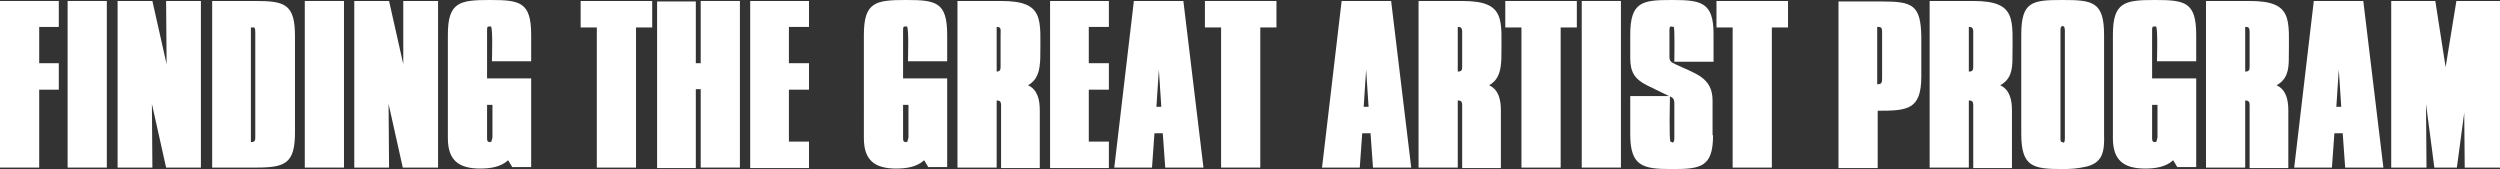 <?xml version="1.0" encoding="utf-8"?>
<!-- Generator: Adobe Illustrator 25.0.1, SVG Export Plug-In . SVG Version: 6.00 Build 0)  -->
<svg version="1.1" id="レイヤー_1" xmlns="http://www.w3.org/2000/svg" xmlns:xlink="http://www.w3.org/1999/xlink" x="0px"
	 y="0px" viewBox="0 0 510.2 34.5" style="enable-background:new 0 0 510.2 34.5;" xml:space="preserve">
<rect x="0" y="0" width="510.2" height="34.5" fill="#333333" stroke="none"/>
<style type="text/css">
	.st0{fill:#FFFFFF;}
</style>
<g>
	<path class="st0" d="M8,18.3v15.9H0v-34h12v5.3H8v7.4h4v5.4H8z"/>
	<path class="st0" d="M13.8,34.2v-34h8v34H13.8z"/>
	<path class="st0" d="M33.9,34.2l-2.9-13l0.1,13H24v-34h7.1L34,13.1L33.9,0.2H41v34H33.9z"/>
	<path class="st0" d="M52.2,34.2h-8.9v-34h8.9c6,0,8,0.7,8,7.2V27C60.2,33.4,58.2,34.2,52.2,34.2z M51.9,5.6l-0.7,0l0,23.4
		c0.9,0,0.9-0.4,0.9-1.2v-21C52.1,6.4,52.1,5.8,51.9,5.6z"/>
	<path class="st0" d="M62.2,34.2v-34h8v34H62.2z"/>
	<path class="st0" d="M82.2,34.2l-2.9-13l0.1,13h-7.1v-34h7.1l2.9,12.9L82.3,0.2h7.1v34H82.2z"/>
	<path class="st0" d="M104.6,34.2l-0.9-1.5c-1.5,1.4-3.7,1.7-5.7,1.7c-4.4,0-6.6-1.7-6.6-6.2V7.1c0-6.7,2.4-7.1,8.6-7.1
		c6.1,0,8.4,0.4,8.4,7.1v5.4h-8c0-1,0.2-6.6-0.2-7.1h-0.3c-0.1,0-0.3,0-0.4,0.1c-0.1,0.2-0.1,0.5-0.1,0.8v21.8c0,0.5,0,0.9,0.6,0.9
		c0,0,0.2-0.1,0.3-0.1c0-0.2,0.2-0.7,0.2-0.9v-6.6h-1.1v-5.4h9v18.1H104.6z"/>
	<path class="st0" d="M129.8,5.6v28.6h-8V5.6h-3.3V0.2h14.6v5.4H129.8z"/>
	<path class="st0" d="M143,34.2V18.2h-1v16.1h-7.9v-34h7.9v12.6h1V0.2h8v34H143z"/>
	<path class="st0" d="M153.1,34.2v-34h12v5.3h-4.1v7.4h4.1v5.4h-4.1v10.6h4.1v5.4H153.1z"/>
	<path class="st0" d="M189.5,34.2l-0.9-1.5c-1.5,1.4-3.7,1.7-5.7,1.7c-4.4,0-6.6-1.7-6.6-6.2V7.1c0-6.7,2.4-7.1,8.6-7.1
		c6.1,0,8.4,0.4,8.4,7.1v5.4h-8c0-1,0.2-6.6-0.2-7.1h-0.3c-0.1,0-0.3,0-0.4,0.1c-0.1,0.2-0.1,0.5-0.1,0.8v21.8c0,0.5,0,0.9,0.6,0.9
		c0,0,0.2-0.1,0.3-0.1c0-0.2,0.2-0.7,0.2-0.9v-6.6h-1.1v-5.4h9v18.1H189.5z"/>
	<path class="st0" d="M209.8,17.4c2,0.9,2.4,3.1,2.4,5.1v11.8h-7.9l0-12.8c0-1-0.4-1-1.2-1l0.3,0v13.7h-8v-34h8.9c9,0,8,3.8,8,11.7
		C212.2,14.2,211.9,16.2,209.8,17.4z M203.6,5.5h-0.4h0.2v9.1H203c0.2,0,0.3,0,0.4,0c0.8,0,0.8-0.5,0.8-1.2V7
		C204.2,6.4,204.4,5.5,203.6,5.5z"/>
	<path class="st0" d="M214.3,34.2v-34h12v5.3h-4.1v7.4h4.1v5.4h-4.1v10.6h4.1v5.4H214.3z"/>
	<path class="st0" d="M237.8,34.2l-0.5-7h-1.7l-0.5,7h-7.7l4-34h10.1l4.1,34H237.8z M236.5,14.2l-0.5,7.6h1L236.5,14.2z"/>
	<path class="st0" d="M257.2,5.6v28.6h-8V5.6h-3.3V0.2h14.6v5.4H257.2z"/>
	<path class="st0" d="M280.2,34.2l-0.5-7h-1.7l-0.5,7h-7.7l4-34h10.1l4.1,34H280.2z M278.8,14.2l-0.5,7.6h1L278.8,14.2z"/>
	<path class="st0" d="M303.9,17.4c2,0.9,2.4,3.1,2.4,5.1v11.8h-7.9l0-12.8c0-1-0.4-1-1.2-1l0.3,0v13.7h-8v-34h8.9c9,0,8,3.8,8,11.7
		C306.3,14.2,306,16.2,303.9,17.4z M297.7,5.5h-0.4h0.2v9.1h-0.3c0.2,0,0.3,0,0.4,0c0.8,0,0.8-0.5,0.8-1.2V7
		C298.4,6.4,298.5,5.5,297.7,5.5z"/>
	<path class="st0" d="M318.5,5.6v28.6h-8V5.6h-3.3V0.2h14.6v5.4H318.5z"/>
	<path class="st0" d="M322.8,34.2v-34h8v34H322.8z"/>
	<path class="st0" d="M349.6,27.6c0,6.6-2.6,6.9-8.5,6.9c-5.9,0-8.4-0.6-8.4-7.1v-7.8h8.1c0,1.2-0.2,8.6,0.1,9.3l0.5,0.2
		c0.3-0.2,0.3-0.7,0.3-1v-7c0-1.1-0.4-1.2-1.3-1.6l-4.3-2.1c-2.6-1.3-3.4-2.8-3.4-5.6V7.1c0-6.8,2.5-7.1,8.5-7.1
		c5.9,0,8.5,0.4,8.5,6.9v5.7h-8c0-0.9,0.1-6.6-0.1-7.1L341,5.4l-0.2,0.1c-0.1,0.2-0.1,0.6-0.1,0.8v5.1c0,1.1,0.2,1.2,1.2,1.7
		c3.9,1.9,7.6,2.6,7.6,7.4V27.6z"/>
	<path class="st0" d="M361.6,5.6v28.6h-8V5.6h-3.3V0.2h14.6v5.4H361.6z"/>
	<path class="st0" d="M383.2,22.6v11.7h-8v-34h8.9c6.2,0,7.9,0.7,8,7.2c0,2.7,0,5.4,0,8.1C392.1,22.4,389.3,22.6,383.2,22.6z
		 M383.5,5.5h-0.4l0,11.7c1,0,1-0.4,1-1.4V6.9C384.1,6.4,384.2,5.5,383.5,5.5z"/>
	<path class="st0" d="M408.2,17.4c2,0.9,2.4,3.1,2.4,5.1v11.8h-7.9l0-12.8c0-1-0.4-1-1.2-1l0.3,0v13.7h-8v-34h8.9c9,0,8,3.8,8,11.7
		C410.7,14.2,410.4,16.2,408.2,17.4z M402,5.5h-0.4h0.2v9.1h-0.3c0.2,0,0.3,0,0.4,0c0.8,0,0.8-0.5,0.8-1.2V7
		C402.7,6.4,402.8,5.5,402,5.5z"/>
	<path class="st0" d="M425.3,34.1c-1.4,0.3-2.8,0.4-4.3,0.4c-6.1,0-8.5-0.4-8.5-7.2V7.1c0-6.8,2.2-7.1,8.4-7.1
		c6.1,0,8.5,0.3,8.5,7.1v20.3C429.5,30.9,429.2,33.4,425.3,34.1z M421.4,6.2c0-0.3-0.1-0.4-0.1-0.7c-0.1-0.1-0.3-0.2-0.4-0.2
		l-0.2,0.1c-0.2,0.2-0.2,0.6-0.2,0.8v22c0,0.2,0,0.5,0.1,0.7c0.2,0.1,0.3,0.1,0.5,0.2l0.1,0c0.2-0.2,0.2-0.7,0.2-0.9V6.2z"/>
	<path class="st0" d="M444.4,34.2l-0.9-1.5c-1.5,1.4-3.7,1.7-5.7,1.7c-4.4,0-6.6-1.7-6.6-6.2V7.1c0-6.7,2.4-7.1,8.6-7.1
		c6.1,0,8.4,0.4,8.4,7.1v5.4h-8c0-1,0.2-6.6-0.2-7.1h-0.3c-0.1,0-0.3,0-0.4,0.1c-0.1,0.2-0.1,0.5-0.1,0.8v21.8c0,0.5,0,0.9,0.6,0.9
		c0,0,0.2-0.1,0.3-0.1c0-0.2,0.2-0.7,0.2-0.9v-6.6h-1.1v-5.4h9v18.1H444.4z"/>
	<path class="st0" d="M464.6,17.4c2,0.9,2.4,3.1,2.4,5.1v11.8h-7.9l0-12.8c0-1-0.4-1-1.2-1l0.3,0v13.7h-8v-34h8.9c9,0,8,3.8,8,11.7
		C467.1,14.2,466.8,16.2,464.6,17.4z M458.5,5.5H458h0.2v9.1h-0.3c0.2,0,0.3,0,0.4,0c0.8,0,0.8-0.5,0.8-1.2V7
		C459.1,6.4,459.2,5.5,458.5,5.5z"/>
	<path class="st0" d="M478.6,34.2l-0.5-7h-1.7l-0.5,7h-7.7l4-34h10.1l4.1,34H478.6z M477.3,14.2l-0.5,7.6h1L477.3,14.2z"/>
	<path class="st0" d="M503,34.2L502.9,23l-1.5,11.2h-4.6l-1.7-13l0.1,13h-7.2v-34h9l2.1,13.5l2.2-13.5h9.1v34H503z"/>
</g>
</svg>
